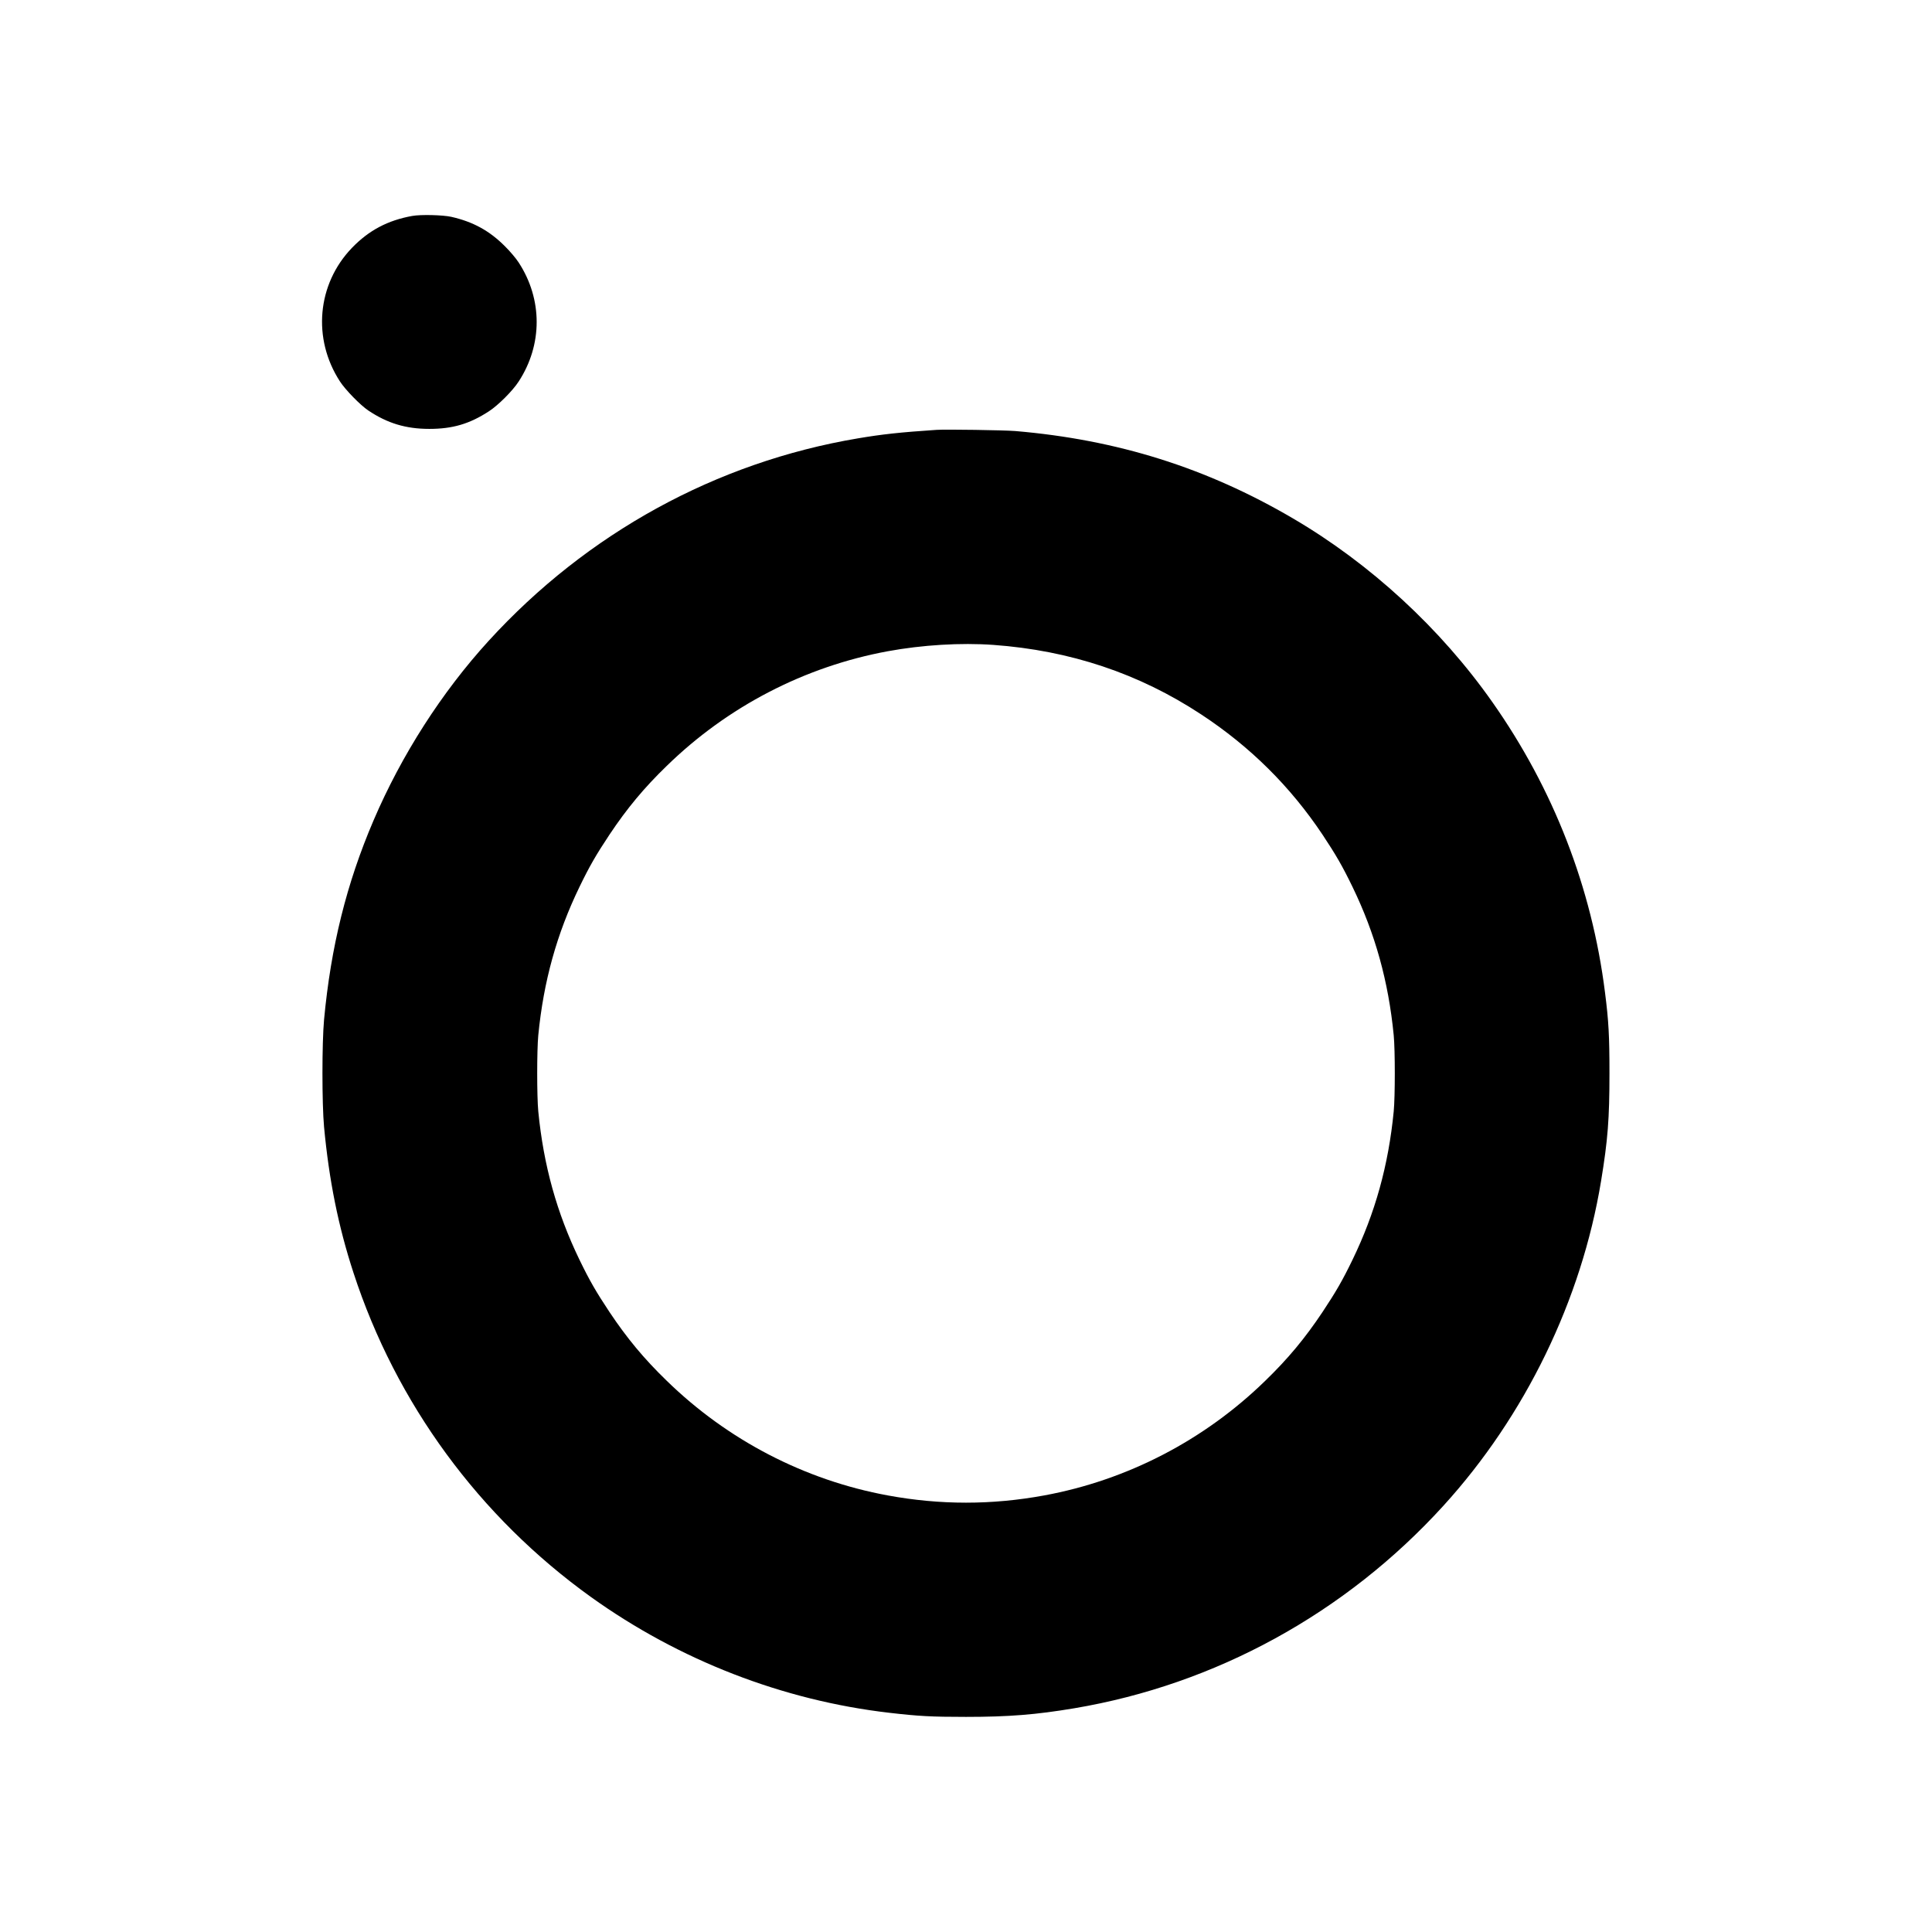 <?xml version="1.0" standalone="no"?>
<!DOCTYPE svg PUBLIC "-//W3C//DTD SVG 20010904//EN"
 "http://www.w3.org/TR/2001/REC-SVG-20010904/DTD/svg10.dtd">
<svg version="1.0" xmlns="http://www.w3.org/2000/svg"
 width="2160pt" height="2160pt" viewBox="0 0 2160 2160"
 preserveAspectRatio="xMidYMid meet">
<g transform="translate(0,2160) scale(0.1,-0.1)"
fill="#000000" stroke="none">
<path d="M4610 19186 c-274 -49 -486 -161 -675 -357 -390 -405 -445 -1016
-134 -1494 60 -93 227 -264 316 -324 215 -144 421 -206 683 -206 261 0 450 56
665 196 103 66 268 231 334 334 268 411 268 919 0 1330 -28 44 -97 126 -153
181 -174 175 -358 275 -601 330 -96 21 -340 27 -435 10z"/>
<path d="M10470 16794 c-406 -27 -607 -49 -879 -95 -1582 -266 -3028 -1059
-4128 -2264 -524 -574 -975 -1278 -1287 -2008 -302 -705 -477 -1412 -553
-2227 -24 -261 -24 -939 0 -1200 56 -596 159 -1110 329 -1630 476 -1460 1406
-2729 2658 -3627 983 -704 2141 -1154 3331 -1292 328 -38 469 -46 859 -46 480
0 785 25 1209 96 1581 266 3034 1062 4128 2264 915 1005 1544 2300 1763 3630
76 462 94 697 94 1205 0 420 -9 584 -50 905 -147 1170 -575 2273 -1259 3245
-579 824 -1365 1548 -2231 2055 -964 565 -1962 879 -3104 976 -125 10 -775 20
-880 13z m635 -2404 c858 -62 1628 -319 2324 -777 548 -360 997 -806 1356
-1343 152 -229 224 -354 336 -585 254 -524 402 -1056 461 -1660 16 -168 16
-682 0 -850 -59 -604 -207 -1136 -461 -1660 -112 -231 -184 -356 -336 -585
-195 -292 -384 -520 -639 -767 -681 -664 -1542 -1111 -2471 -1282 -587 -108
-1163 -108 -1750 0 -929 171 -1790 618 -2471 1282 -255 247 -444 475 -639 767
-152 229 -224 354 -336 585 -254 524 -402 1056 -461 1660 -16 168 -16 682 0
850 59 604 207 1136 461 1660 112 231 184 356 336 585 195 292 384 520 639
767 681 664 1541 1110 2471 1282 387 71 817 97 1180 71z"/>
</g>
</svg>
